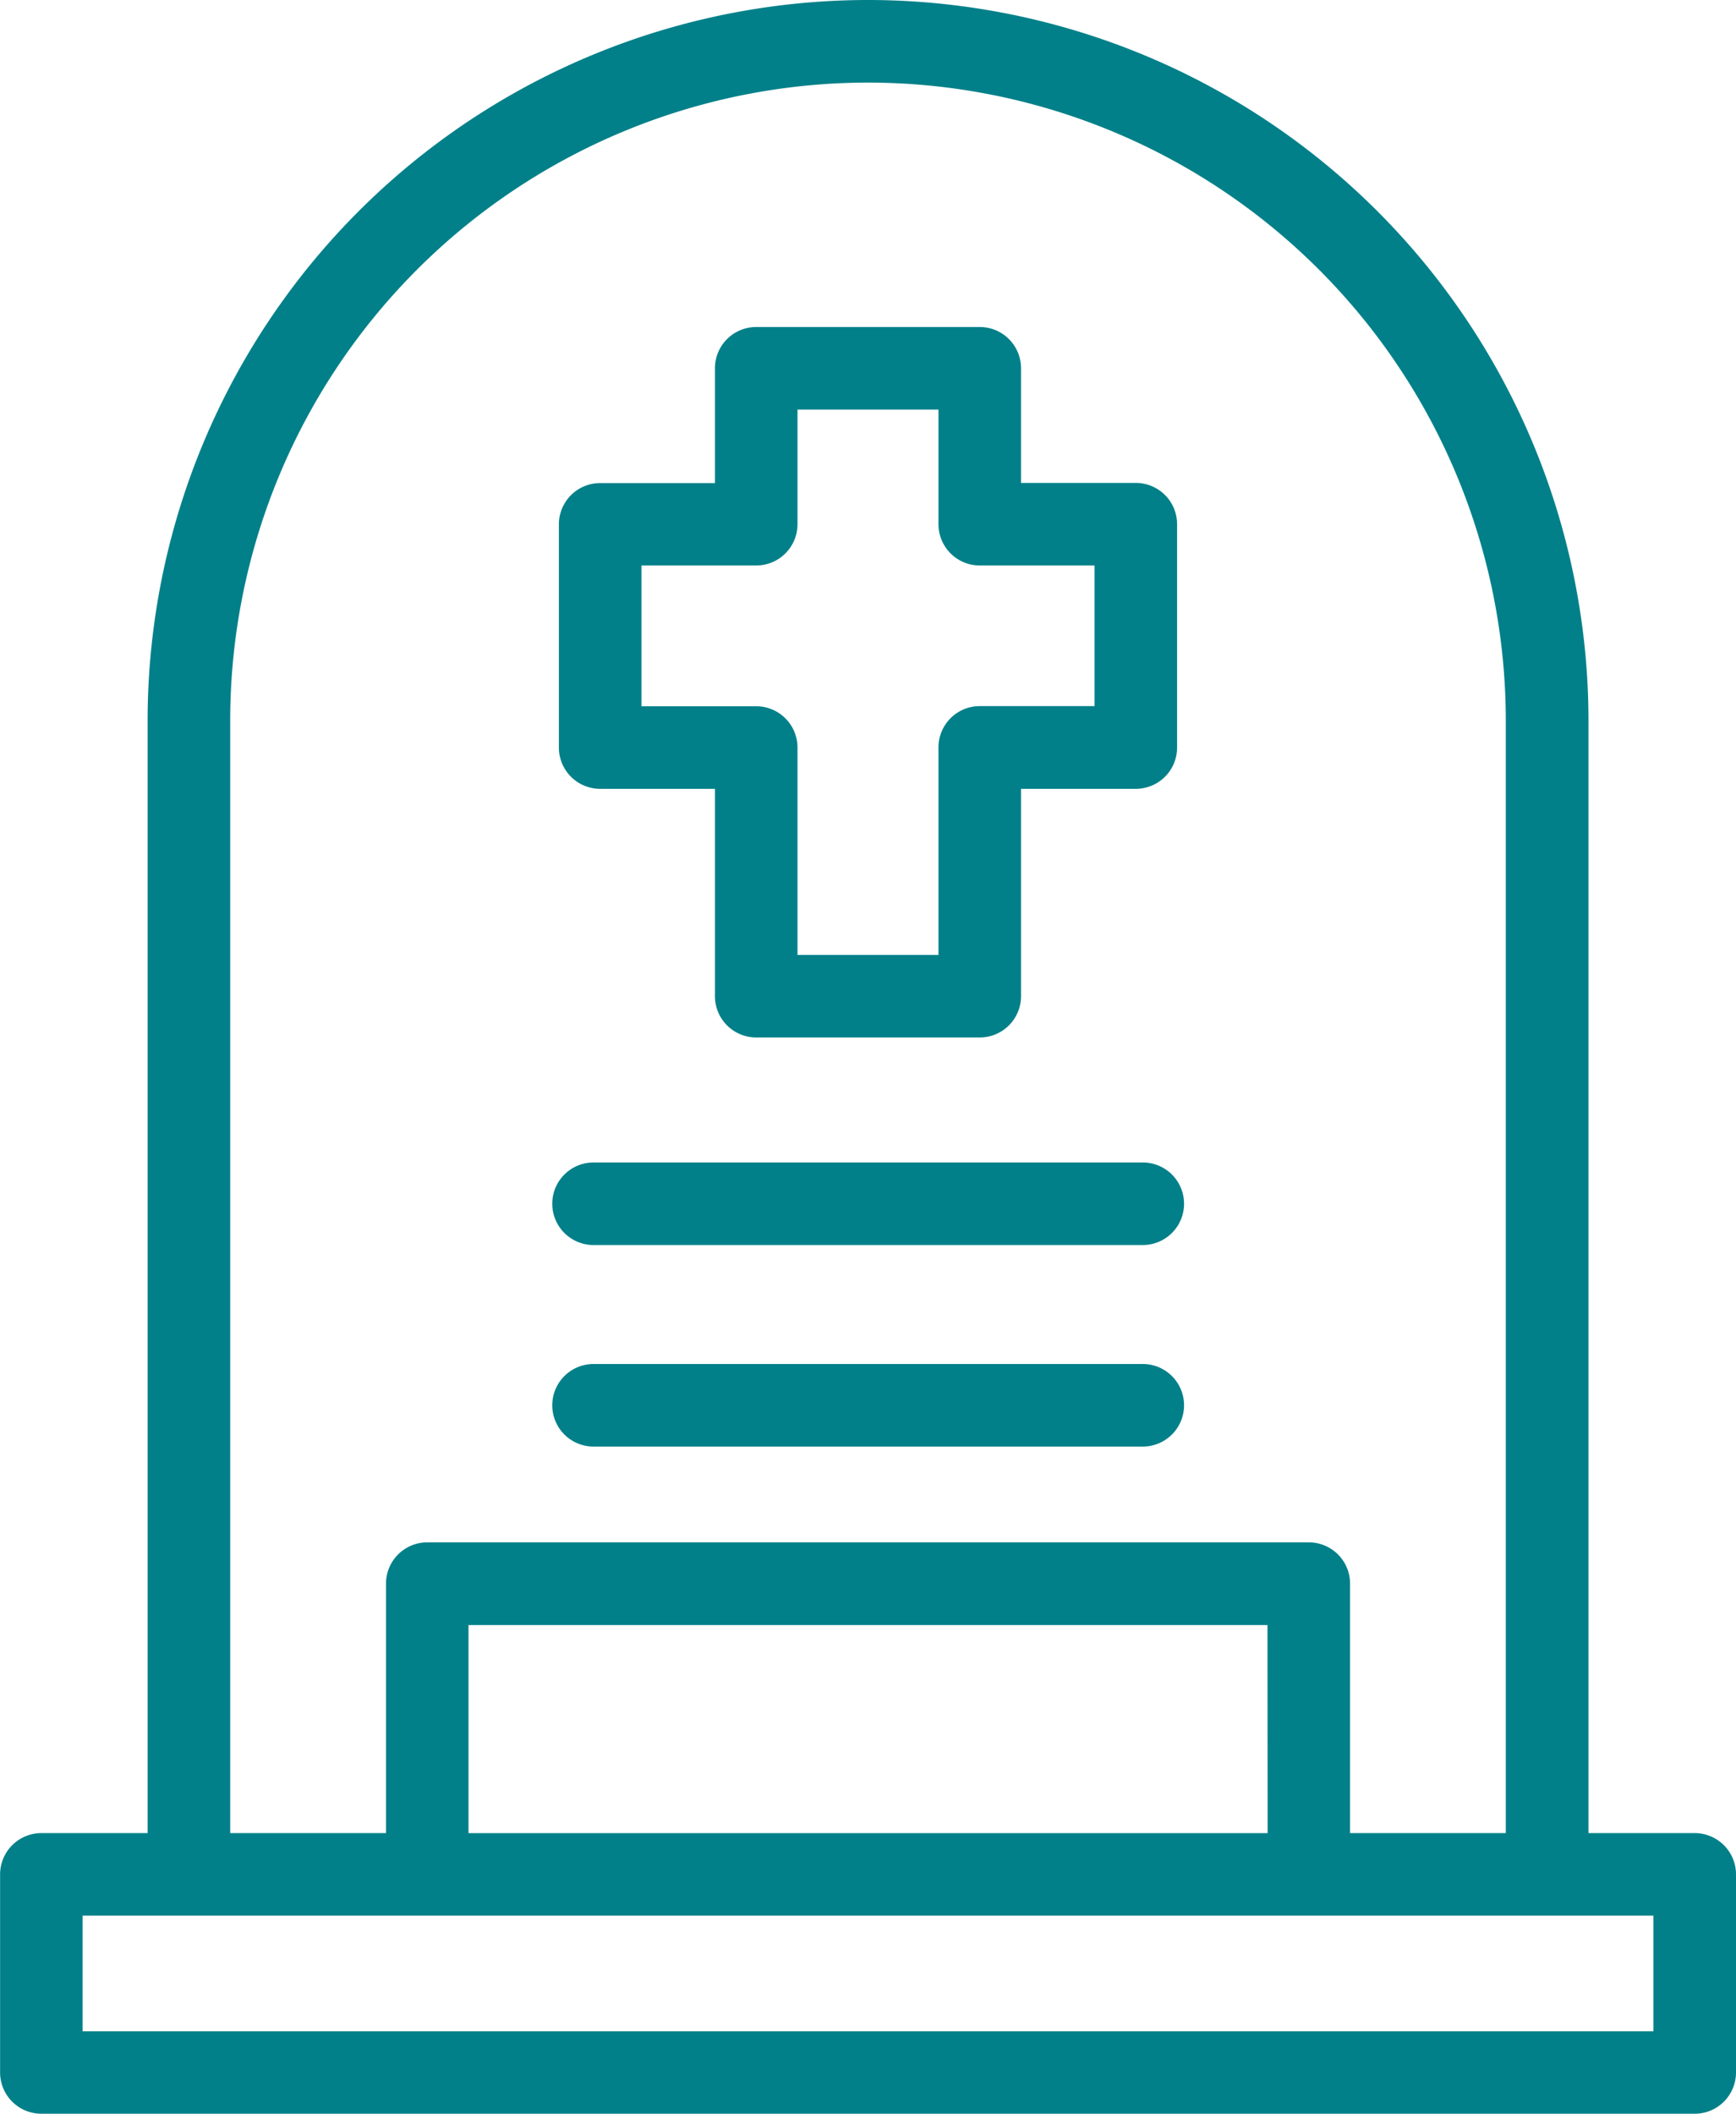 <?xml version="1.0" encoding="UTF-8"?>
<svg xmlns="http://www.w3.org/2000/svg" id="cemiterio" width="55.557" height="67.638" viewBox="0 0 55.557 67.638">
  <path id="Caminho_472" data-name="Caminho 472" d="M99.962,58.658h-3.4V23.043A23.069,23.069,0,0,0,73.516,0h-.023A23.069,23.069,0,0,0,50.45,23.043V58.658h-3.4a1.321,1.321,0,0,0-1.321,1.321v6.338a1.321,1.321,0,0,0,1.321,1.321H99.962a1.321,1.321,0,0,0,1.321-1.321V59.98A1.321,1.321,0,0,0,99.962,58.658ZM53.093,23.043a20.424,20.424,0,0,1,20.4-20.4h.023a20.424,20.424,0,0,1,20.4,20.4V58.658H88.932V50.675a1.321,1.321,0,0,0-1.321-1.321H59.4a1.321,1.321,0,0,0-1.321,1.321v7.983H53.093Zm33.2,35.616H60.719V52h25.57ZM98.641,65H48.368V61.3H98.641Z" transform="translate(-45.726 0)" fill="#018089"></path>
  <path id="Caminho_473" data-name="Caminho 473" d="M182.436,93.984h3.673v6.635a1.321,1.321,0,0,0,1.321,1.321h7.154a1.321,1.321,0,0,0,1.321-1.321V93.984h3.673a1.321,1.321,0,0,0,1.321-1.321V85.516a1.321,1.321,0,0,0-1.321-1.321h-3.673V80.527a1.321,1.321,0,0,0-1.321-1.321h-7.154a1.321,1.321,0,0,0-1.321,1.321V84.2h-3.673a1.321,1.321,0,0,0-1.321,1.321v7.147A1.321,1.321,0,0,0,182.436,93.984Zm1.321-7.147h3.673a1.321,1.321,0,0,0,1.321-1.321V81.848h4.512v3.668a1.321,1.321,0,0,0,1.321,1.321h3.674v4.5h-3.674a1.321,1.321,0,0,0-1.321,1.321V99.3h-4.512V92.663a1.321,1.321,0,0,0-1.321-1.321h-3.673Z" transform="translate(-163.229 -68.742)" fill="#018089"></path>
  <path id="Caminho_474" data-name="Caminho 474" d="M180.8,333h17.577a1.321,1.321,0,0,0,0-2.642H180.8a1.321,1.321,0,0,0,0,2.642Z" transform="translate(-161.805 -286.711)" fill="#018089"></path>
  <path id="Caminho_475" data-name="Caminho 475" d="M180.8,284.216h17.577a1.321,1.321,0,1,0,0-2.642H180.8a1.321,1.321,0,1,0,0,2.642Z" transform="translate(-161.805 -244.376)" fill="#018089"></path>
</svg>
